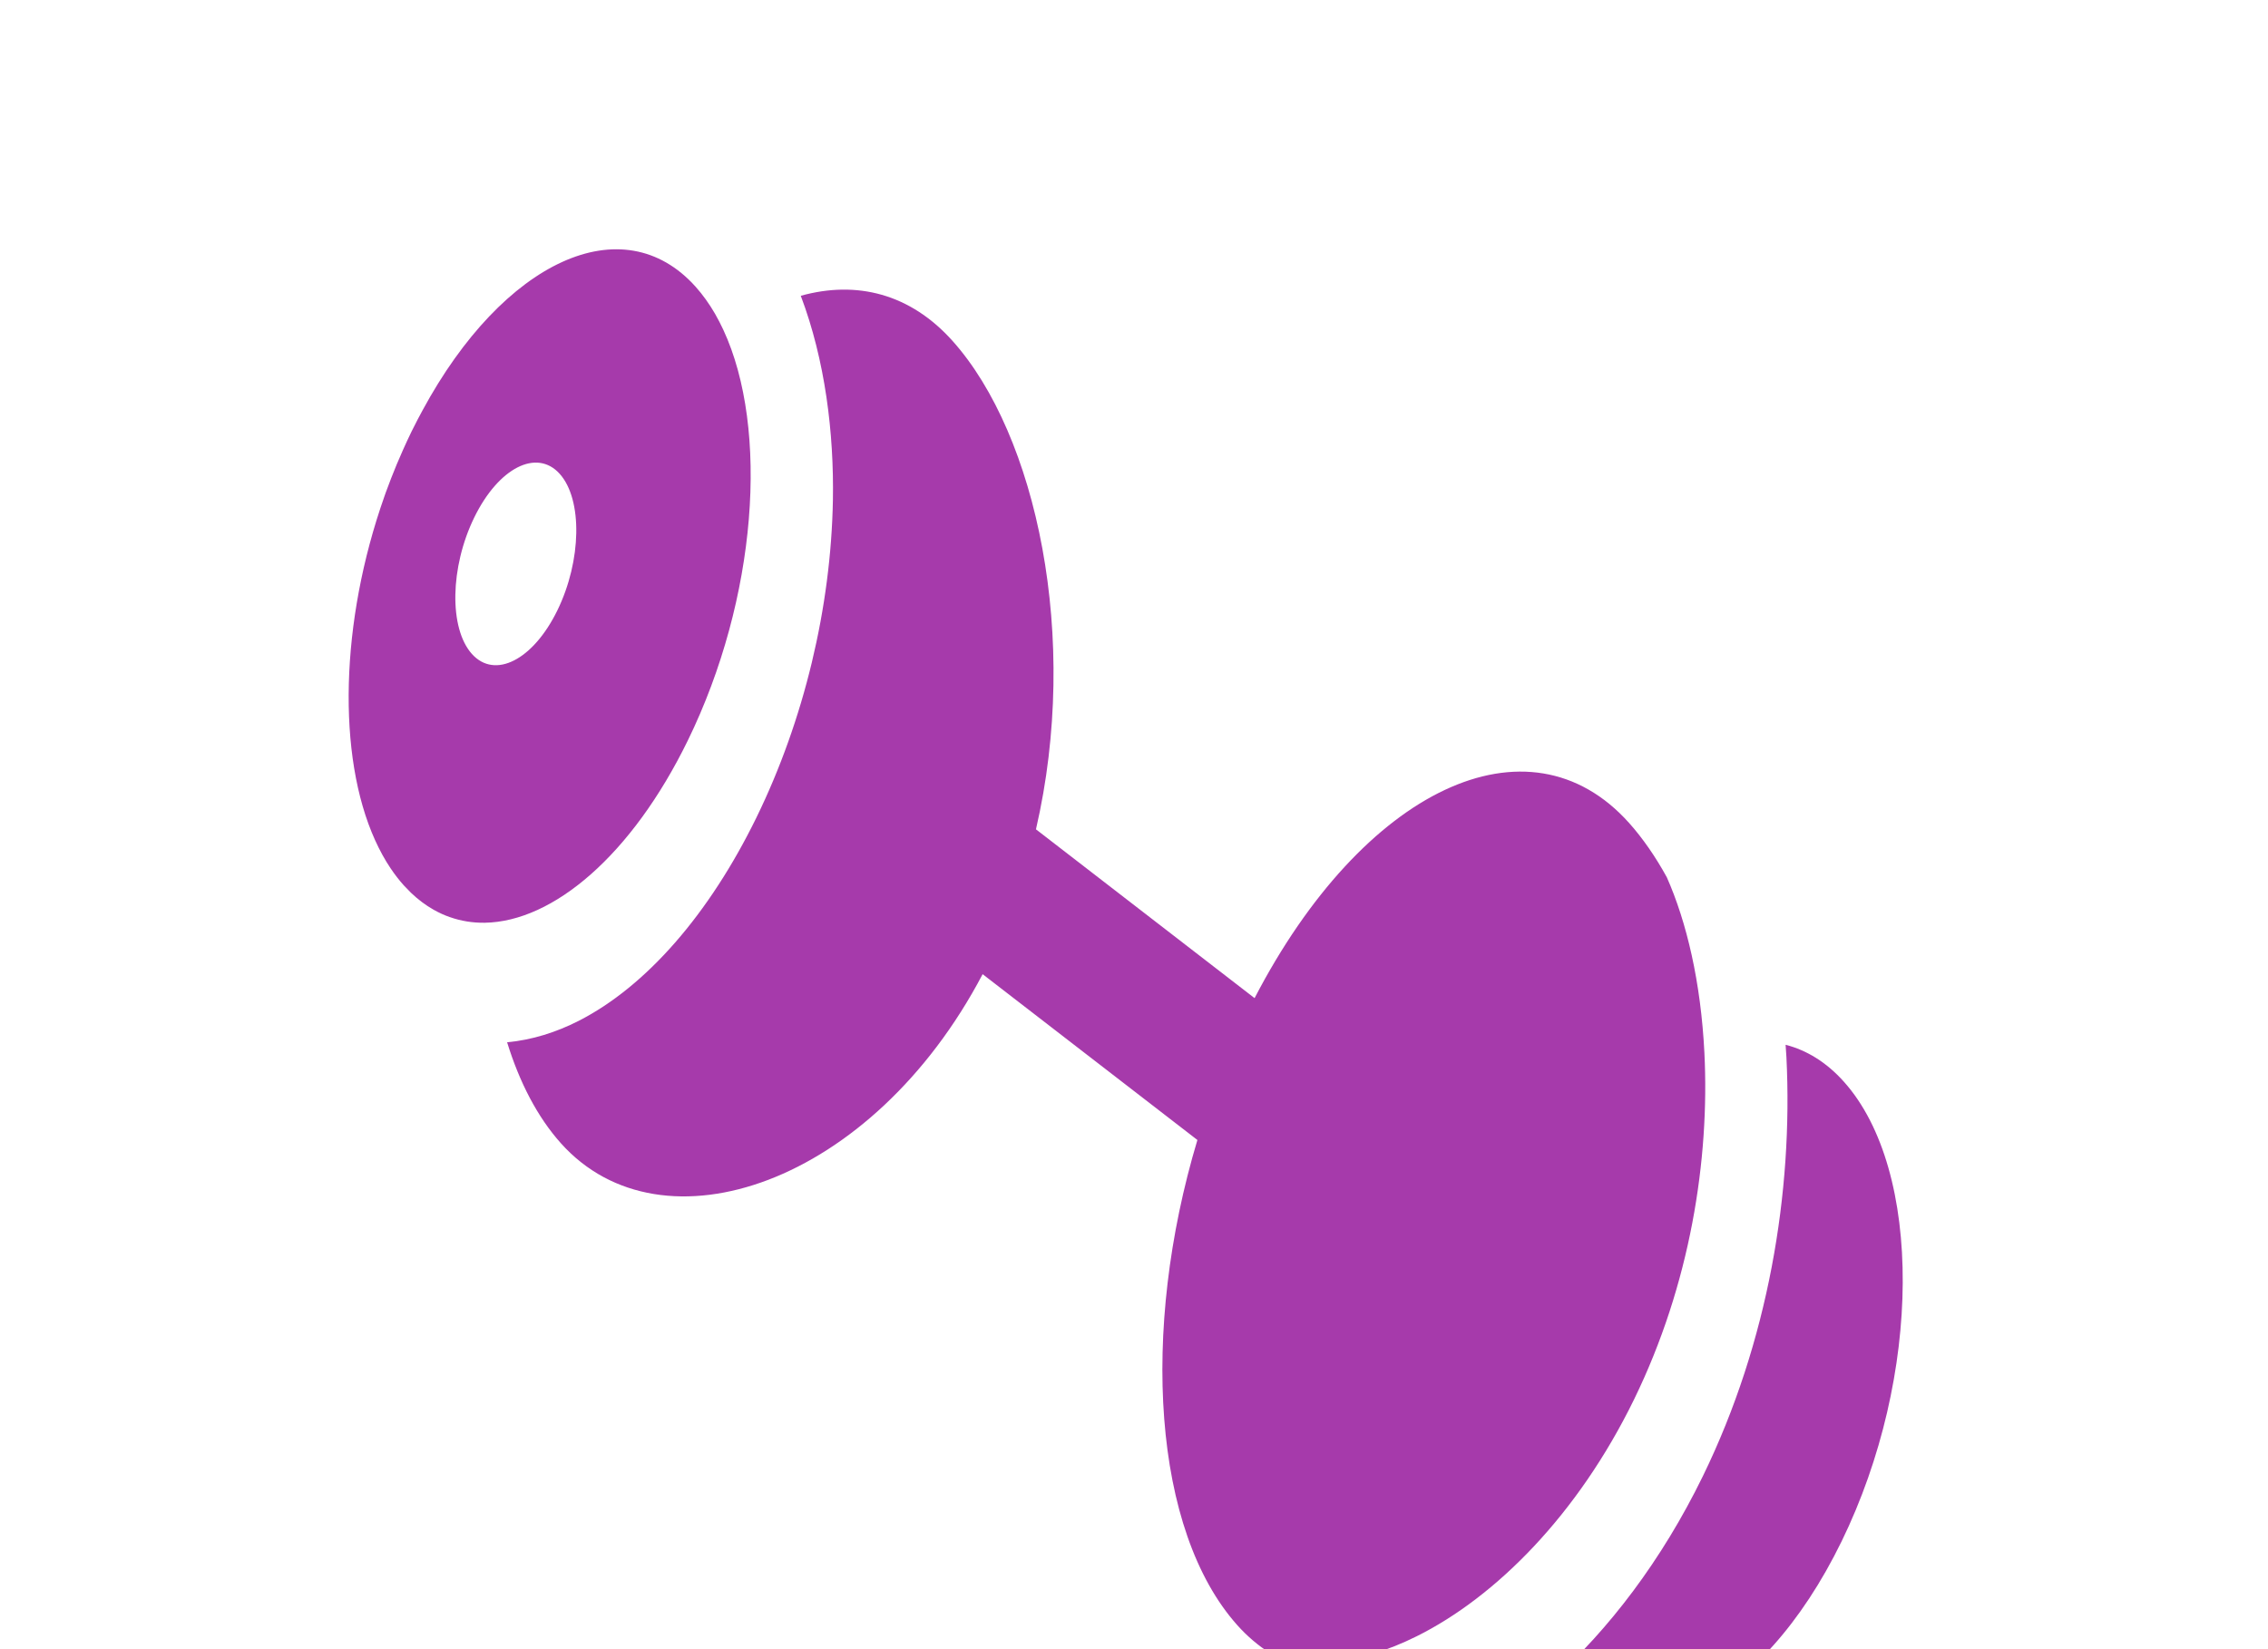 <svg width="66" height="48" viewBox="0 0 66 48" fill="none" xmlns="http://www.w3.org/2000/svg">
<g clip-path="url(#clip0_15595_121236)">
<path d="M27.72 9.923C26.491 8.549 24.932 8.156 23.303 8.609C24.014 10.487 24.271 12.609 24.238 14.55C24.183 17.684 23.396 20.959 22.017 23.786C20.637 26.612 18.801 28.713 16.837 29.714C16.189 30.044 15.485 30.269 14.757 30.336C15.119 31.506 15.638 32.51 16.323 33.276C19.263 36.561 25.381 34.469 28.595 28.354L34.845 33.18C33.178 38.736 33.549 44.555 36.009 47.305C36.299 47.629 36.62 47.9 36.967 48.121C38.022 48.557 39.503 48.483 41.23 47.623C43.529 46.477 45.913 44.09 47.553 40.729C49.186 37.383 49.754 33.75 49.599 30.643C49.496 28.585 49.084 26.84 48.505 25.533C48.174 24.931 47.806 24.399 47.407 23.952C44.476 20.677 39.666 22.968 36.509 29.051L30.147 24.138C31.437 18.561 30.162 12.652 27.72 9.923ZM53.659 31.485C53.154 30.92 52.578 30.567 51.962 30.409C51.97 30.53 51.98 30.652 51.986 30.774C52.181 34.69 51.461 39.056 49.554 42.965C48.353 45.425 46.816 47.428 45.169 48.909C47.478 51.476 51.246 49.669 53.59 44.865C55.937 40.056 55.968 34.065 53.659 31.485ZM20.245 8.348C18.124 5.978 14.651 7.595 12.299 11.938C12.249 12.03 12.199 12.123 12.15 12.217C12.091 12.331 12.032 12.445 11.975 12.562C11.888 12.74 11.806 12.92 11.725 13.1C11.663 13.239 11.602 13.378 11.544 13.518C11.433 13.786 11.328 14.056 11.229 14.327C11.214 14.371 11.198 14.415 11.183 14.458C9.901 18.092 9.803 21.997 10.916 24.456C11.049 24.749 11.198 25.022 11.365 25.271C11.367 25.274 11.368 25.276 11.37 25.278C11.487 25.452 11.612 25.614 11.746 25.764L11.959 25.984C12.168 26.184 12.388 26.348 12.618 26.478C12.621 26.48 12.624 26.482 12.627 26.483C12.778 26.568 12.933 26.639 13.092 26.694C13.093 26.695 13.095 26.695 13.097 26.695C13.417 26.807 13.751 26.861 14.095 26.857C14.099 26.857 14.103 26.857 14.107 26.857C16.096 26.826 18.384 24.895 20.017 21.55C22.032 17.422 22.39 12.483 21.048 9.597C21.011 9.518 20.973 9.441 20.934 9.365C20.893 9.286 20.851 9.207 20.807 9.131C20.64 8.843 20.453 8.581 20.245 8.348ZM13.801 15.061C14.507 13.614 15.621 13.047 16.289 13.793C16.957 14.54 16.926 16.318 16.22 17.765C15.514 19.211 14.4 19.779 13.732 19.033C13.064 18.286 13.095 16.507 13.801 15.061Z" fill="#A63AAB"/>
</g>
<defs>
<clipPath id="clip0_15595_121236">
<rect width="48" height="48" fill="white" transform="translate(9 6.95)"/>
</clipPath>
</defs>
</svg>
